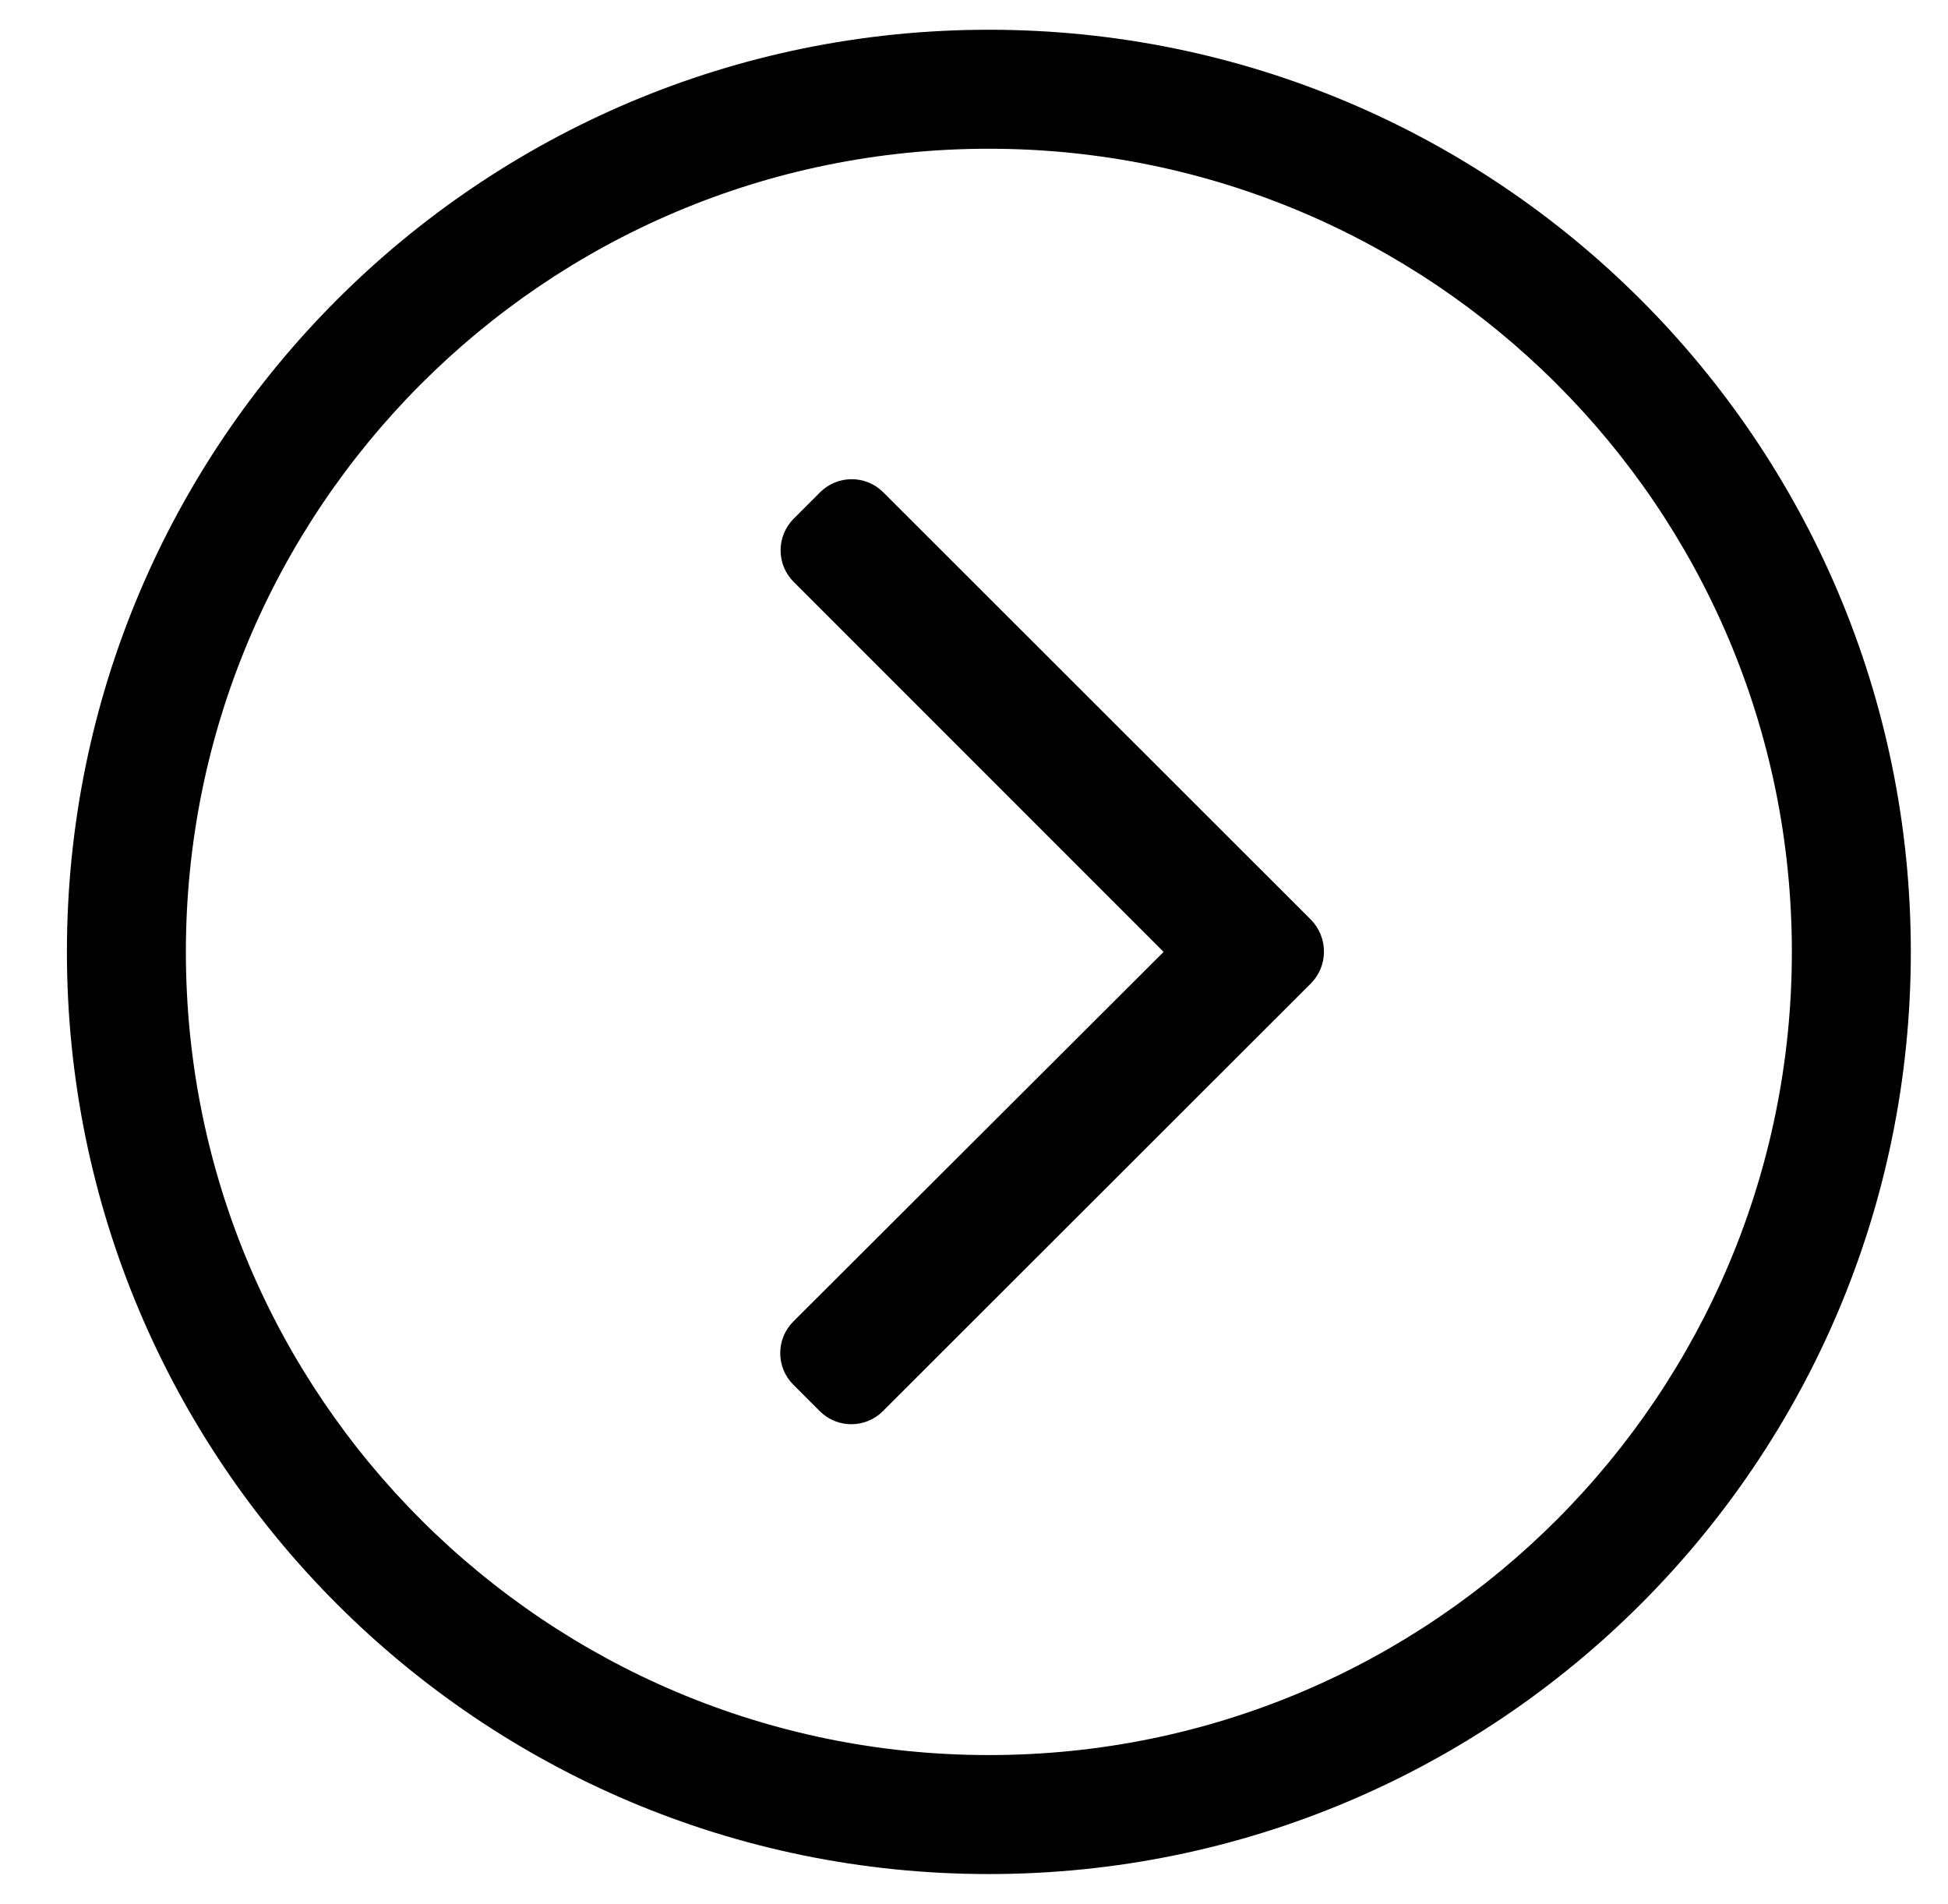 <?xml version="1.0" standalone="no"?>
<!DOCTYPE svg PUBLIC "-//W3C//DTD SVG 1.1//EN" "http://www.w3.org/Graphics/SVG/1.1/DTD/svg11.dtd" >
<svg xmlns="http://www.w3.org/2000/svg" xmlns:xlink="http://www.w3.org/1999/xlink" version="1.1" viewBox="-10 0 524 512">
   <path fill="currentColor"
d="M8 256c0 -137 111 -248 248 -248s248 111 248 248s-111 248 -248 248s-248 -111 -248 -248zM256 40c-119.9 0 -216 97.3 -216 216c0 119.9 97.3 216 216 216c119.9 0 216 -97.3 216 -216c0 -119.9 -97.3 -216 -216 -216zM342.6 264.5l-115.1 115
c-4.7 4.7 -12.3 4.7 -17 0l-7.1 -7.1c-4.7 -4.7 -4.7 -12.301 0 -17l99.6 -99.4l-99.5 -99.5c-4.7 -4.7 -4.7 -12.3 0 -17l7.1 -7.1c4.7 -4.7 12.301 -4.7 17 0l115.101 115
c4.6 4.8 4.6 12.399 -0.101 17.1z" />
</svg>
